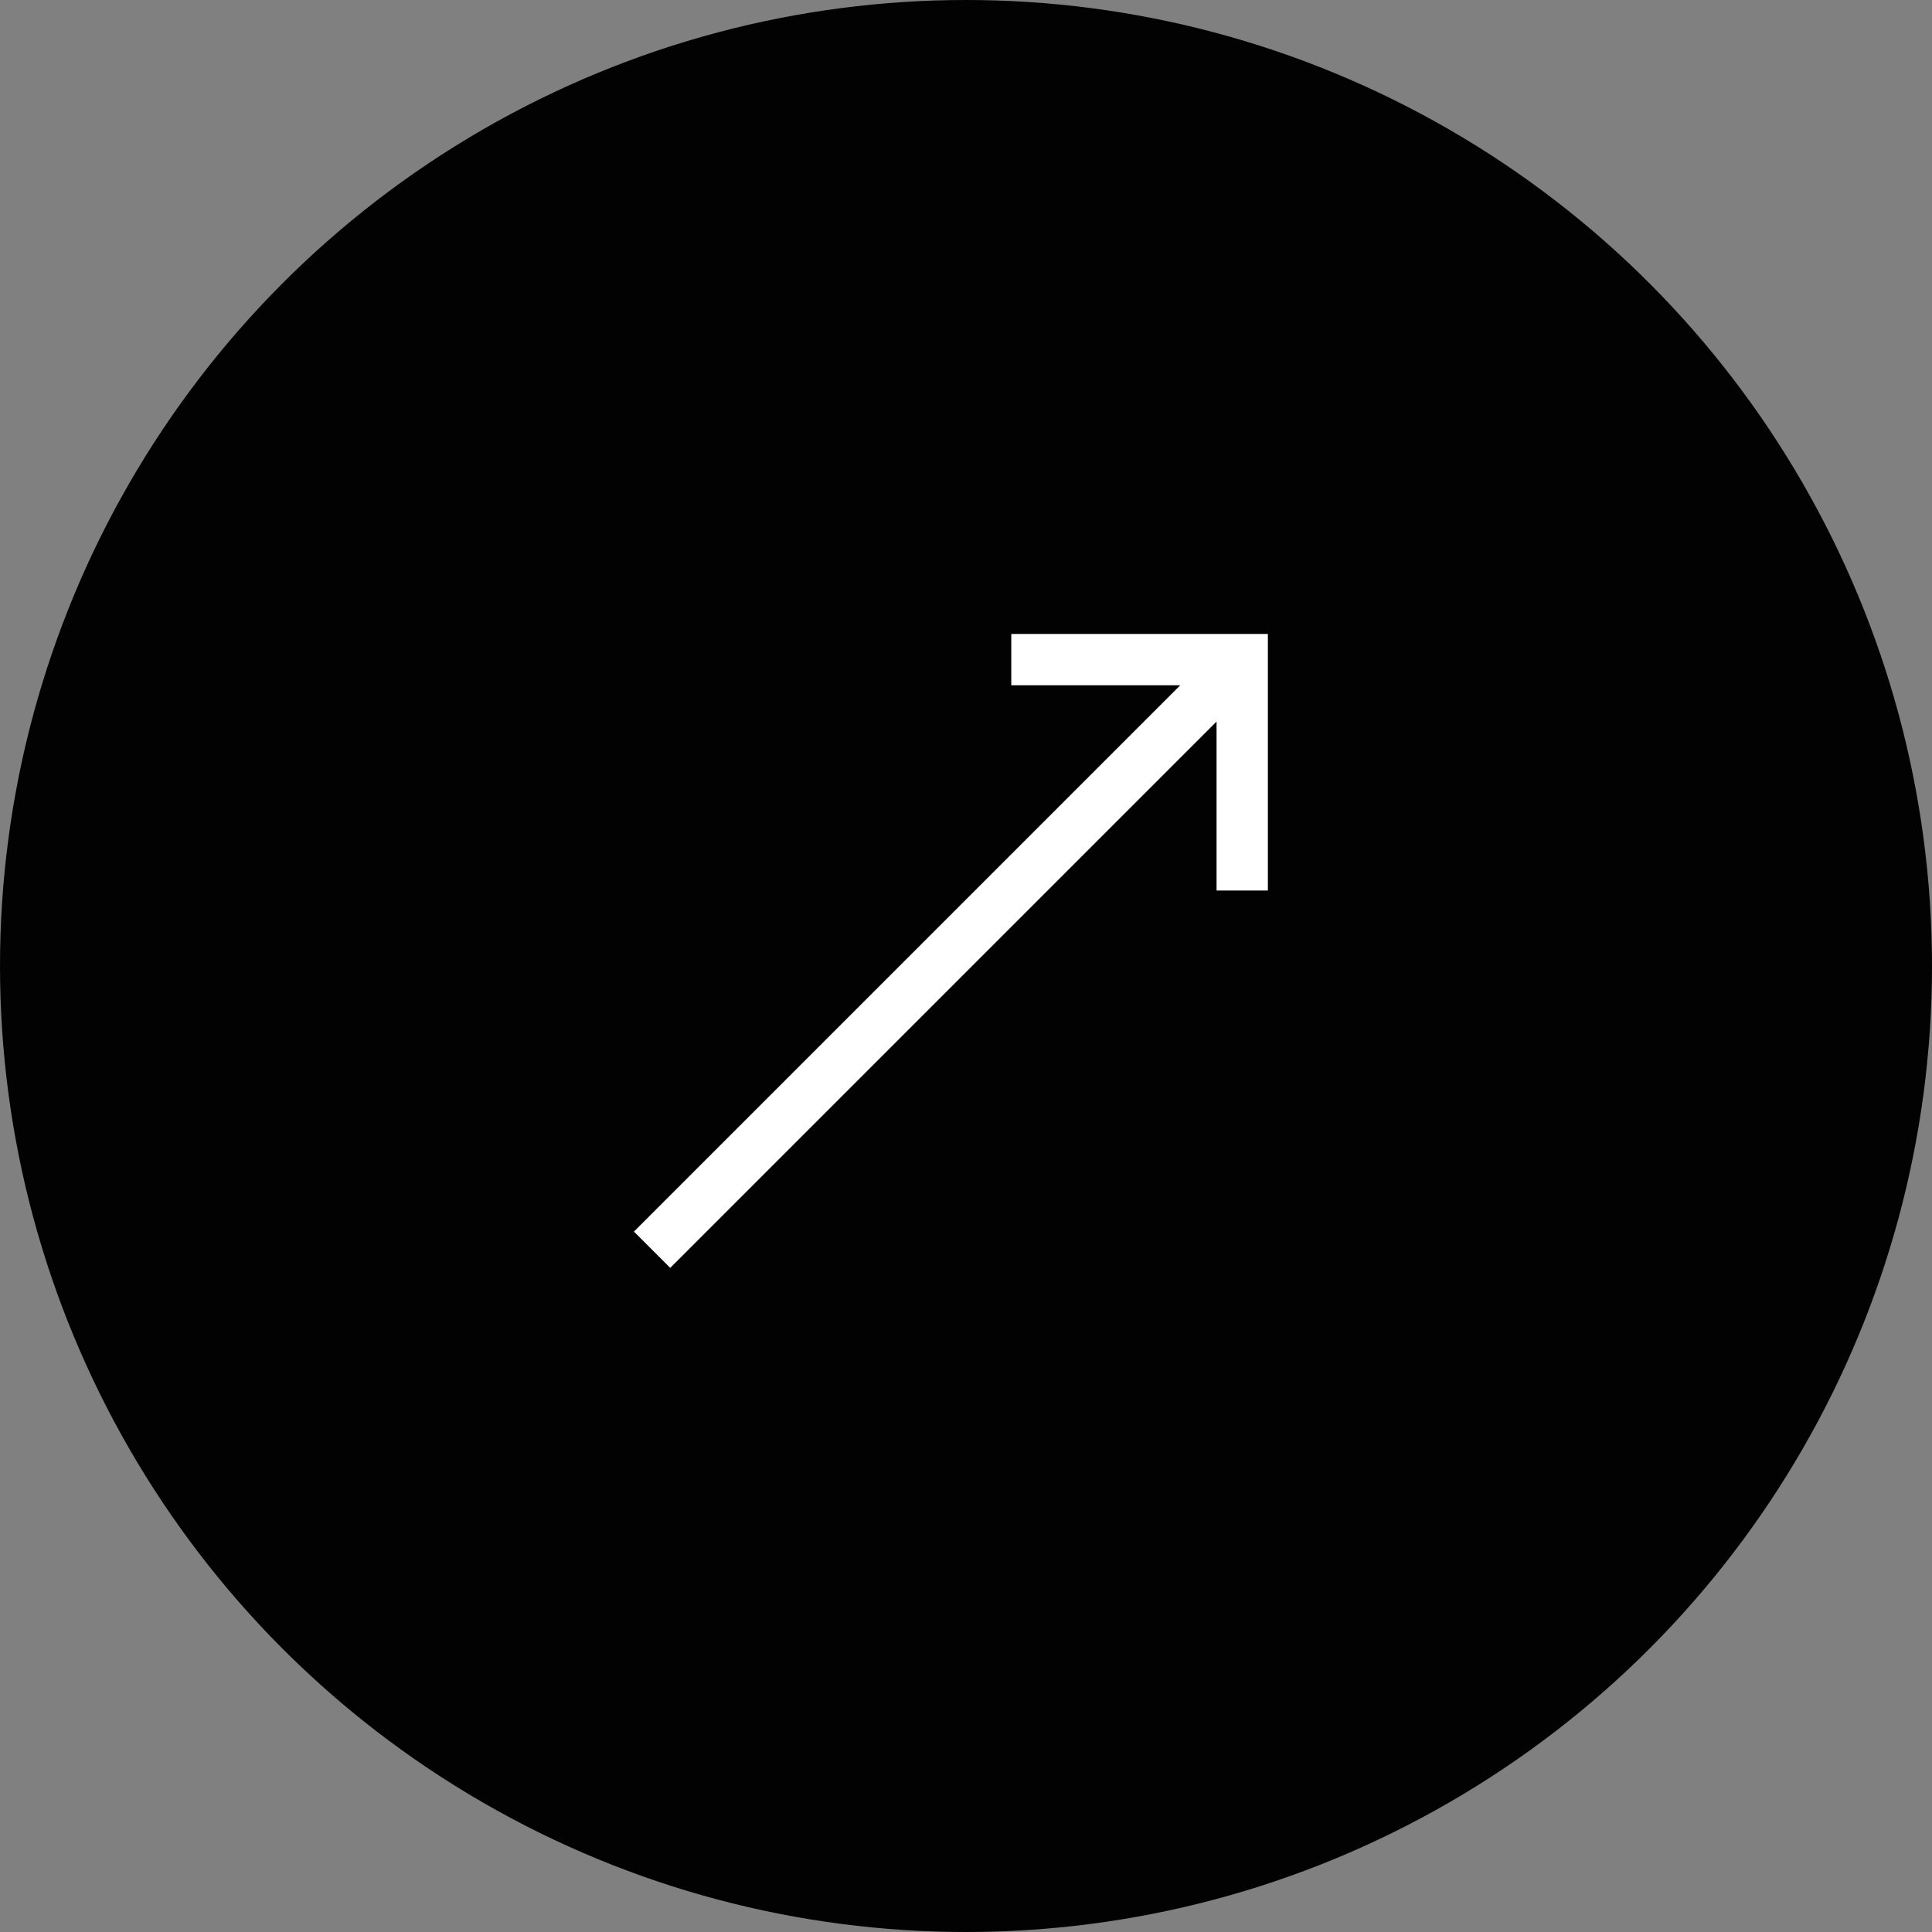 <?xml version="1.0" encoding="UTF-8"?> <svg xmlns="http://www.w3.org/2000/svg" width="64" height="64" viewBox="0 0 64 64" fill="none"><rect x="0" y="0" width="64" height="64" fill="#808080" stroke="none"/> <g clip-path="url(#clip0_203_35)"> <circle cx="32" cy="32" r="32" fill="#020202"></circle> <path fill-rule="evenodd" clip-rule="evenodd" d="M33.5 21H41.15H42L42 21.85V29.5C42 29.5 41.619 29.5 41.15 29.5C40.681 29.5 40.3 29.5 40.3 29.5V23.902L22.202 42L21 40.798L39.098 22.7H33.5C33.5 22.7 33.5 22.319 33.5 21.85C33.5 21.381 33.5 21 33.5 21Z" fill="white"></path> </g> <defs> <clipPath id="clip0_203_35"> <rect width="64" height="64" fill="white"></rect> </clipPath> </defs> </svg> 